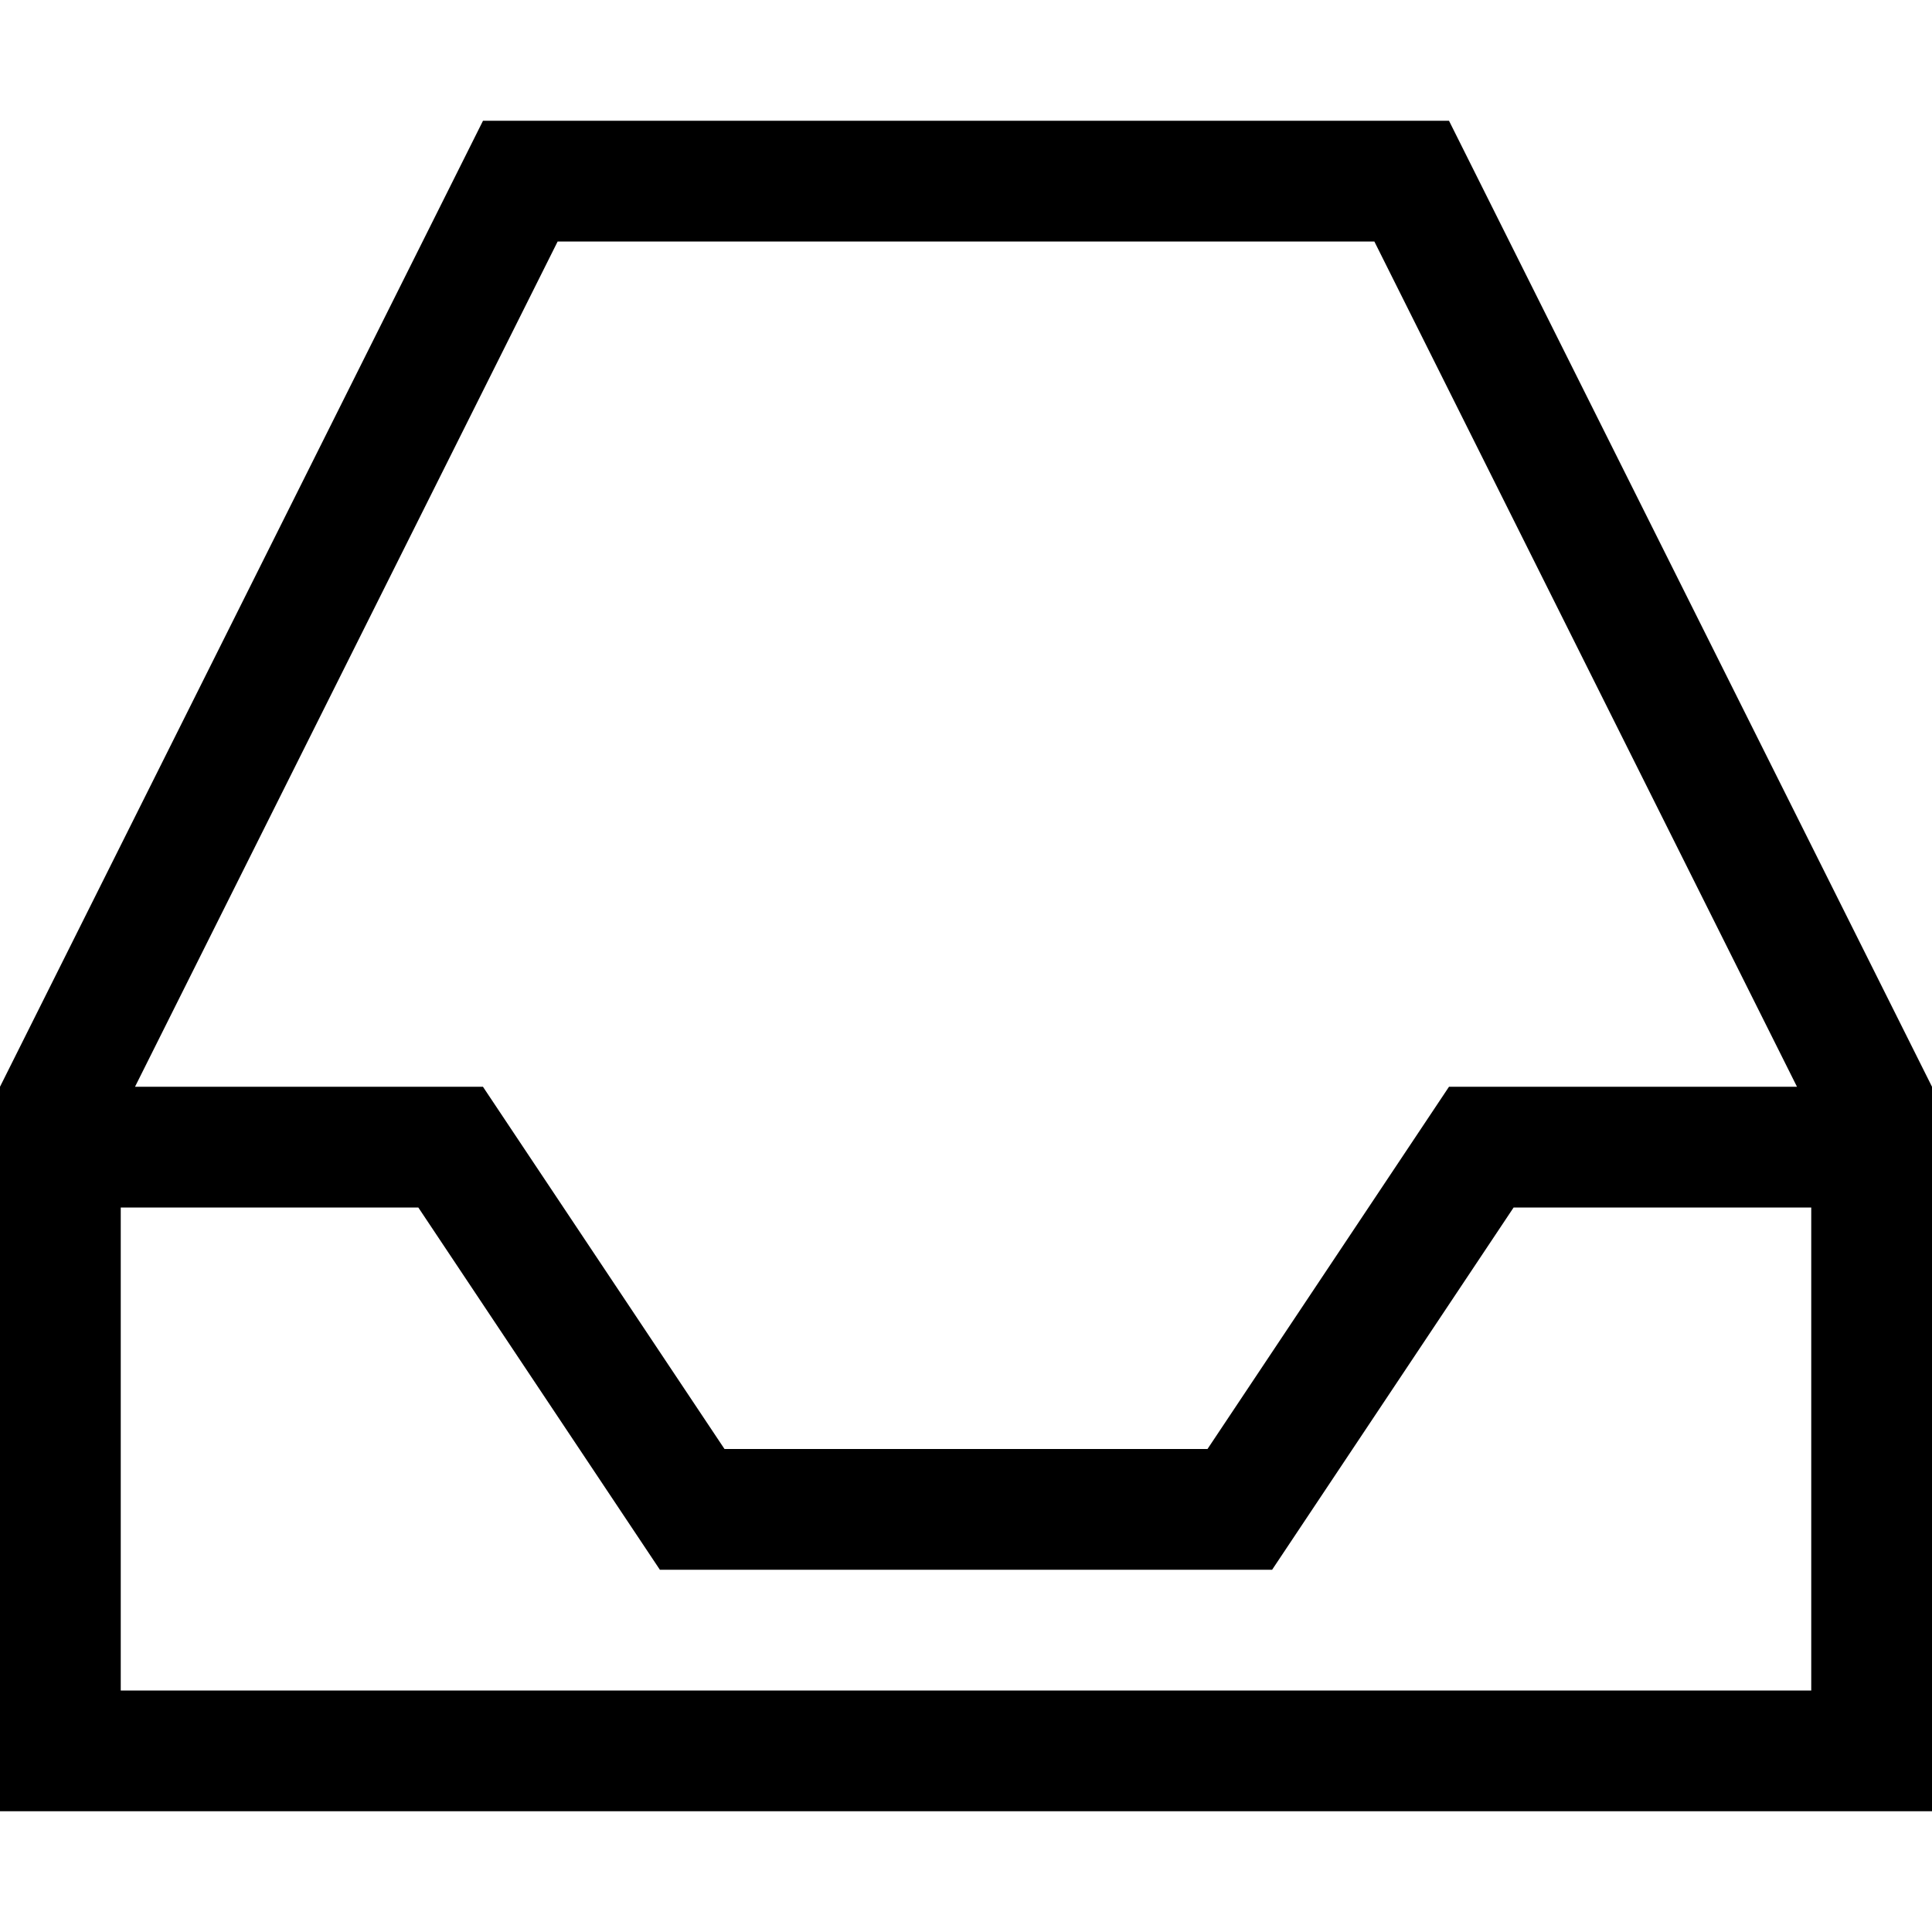 <?xml version="1.0" encoding="utf-8"?>
<!-- Generator: Adobe Illustrator 16.0.2, SVG Export Plug-In . SVG Version: 6.00 Build 0)  -->
<!DOCTYPE svg PUBLIC "-//W3C//DTD SVG 1.1//EN" "http://www.w3.org/Graphics/SVG/1.1/DTD/svg11.dtd">
<svg version="1.1" id="Layer_1" xmlns="http://www.w3.org/2000/svg" xmlns:xlink="http://www.w3.org/1999/xlink" x="0px" y="0px"
	 width="512px" height="512px" viewBox="0 0 512 512" enable-background="new 0 0 512 512" xml:space="preserve">
<path d="M480,320v128H32V320h78.859l64.016,96h162.25l64-96H480 M384,32H128L0,288v192h512V288L384,32L384,32z M35.781,288l112-224
	h216.438l112,224H384l-64,96H192l-64.016-96H35.781L35.781,288z"/>
</svg>
